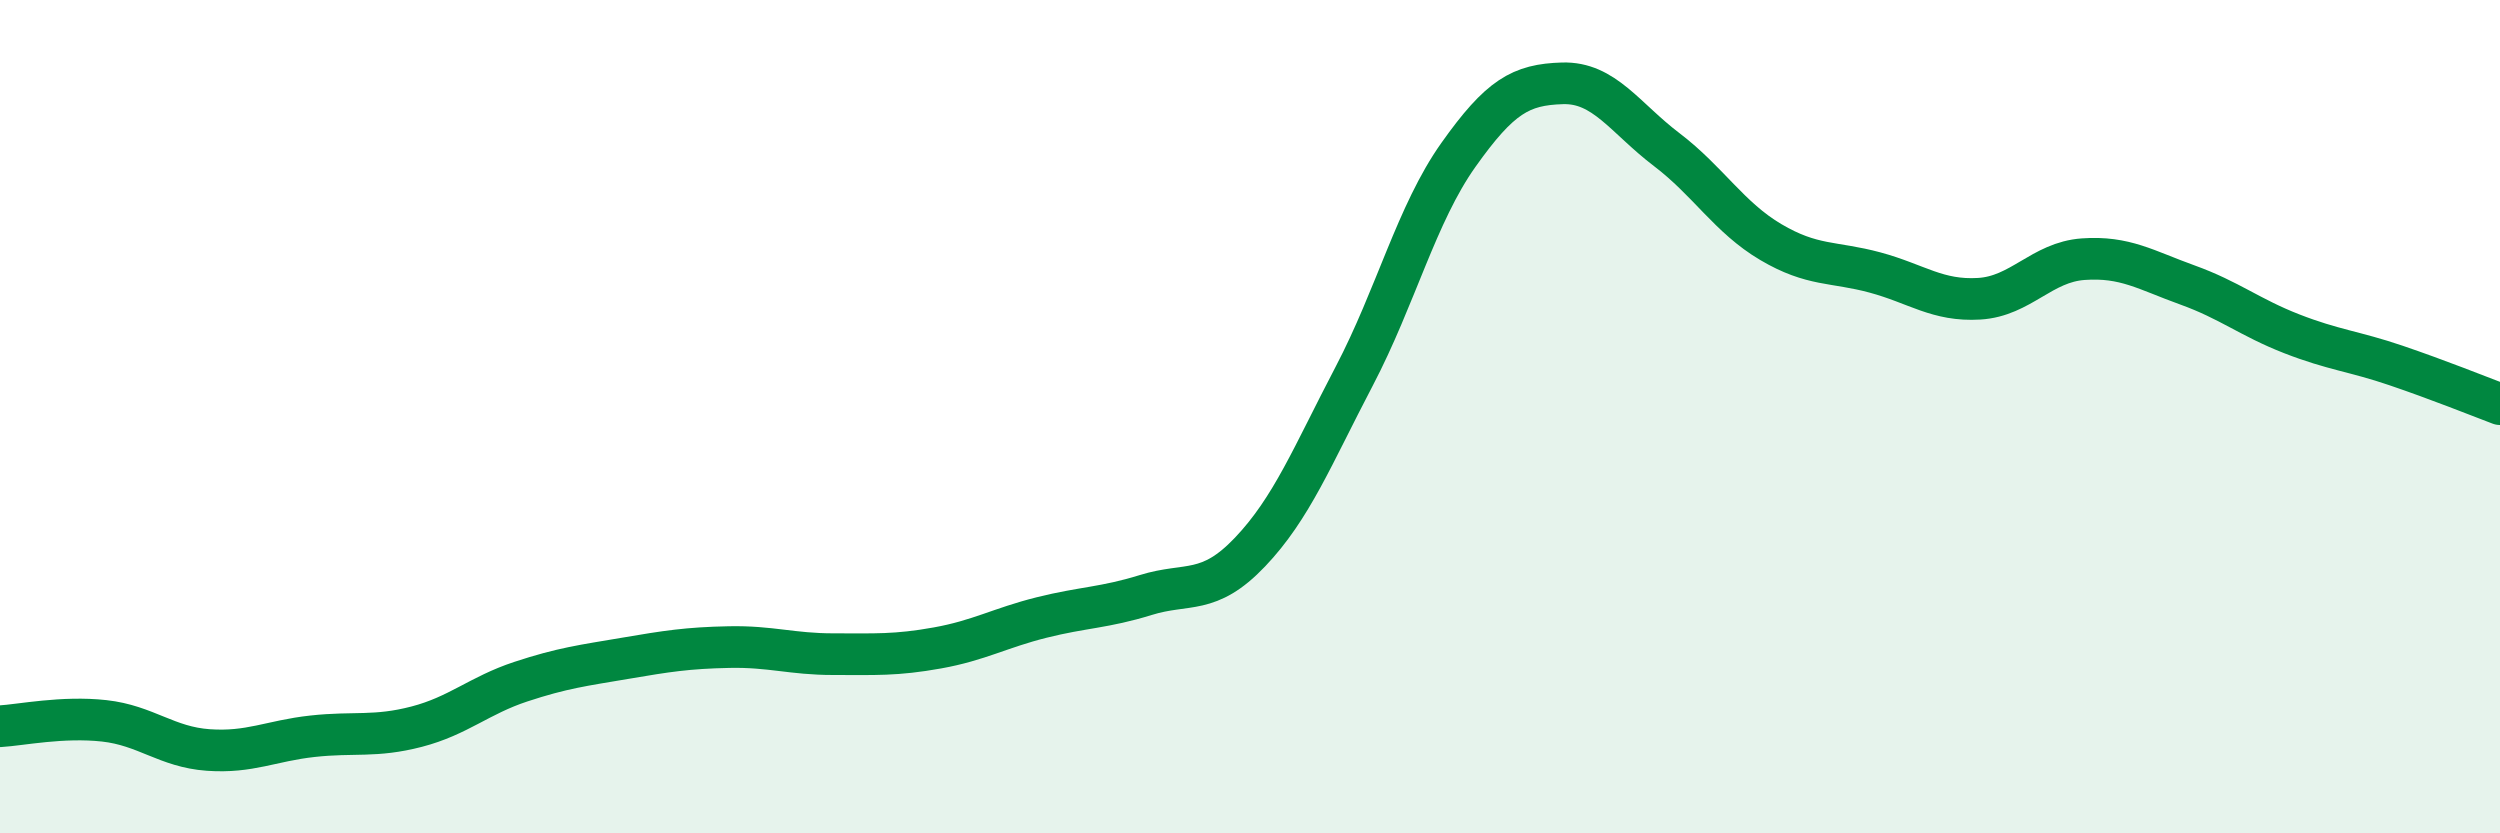 
    <svg width="60" height="20" viewBox="0 0 60 20" xmlns="http://www.w3.org/2000/svg">
      <path
        d="M 0,17.43 C 0.5,17.4 1.5,17.19 2.5,17.3 C 3.5,17.41 4,17.93 5,18 C 6,18.07 6.5,17.78 7.5,17.67 C 8.5,17.56 9,17.7 10,17.44 C 11,17.18 11.5,16.69 12.5,16.36 C 13.5,16.03 14,15.97 15,15.8 C 16,15.63 16.5,15.55 17.5,15.53 C 18.5,15.51 19,15.7 20,15.7 C 21,15.7 21.5,15.73 22.5,15.55 C 23.5,15.37 24,15.07 25,14.82 C 26,14.57 26.5,14.59 27.5,14.28 C 28.5,13.97 29,14.3 30,13.25 C 31,12.2 31.5,10.94 32.5,9.03 C 33.5,7.12 34,5.13 35,3.72 C 36,2.31 36.5,2.03 37.5,2 C 38.5,1.97 39,2.83 40,3.59 C 41,4.35 41.5,5.22 42.5,5.81 C 43.5,6.4 44,6.27 45,6.54 C 46,6.81 46.5,7.23 47.5,7.17 C 48.5,7.11 49,6.29 50,6.22 C 51,6.15 51.5,6.48 52.5,6.84 C 53.5,7.2 54,7.62 55,8.01 C 56,8.4 56.5,8.43 57.5,8.77 C 58.5,9.11 59.5,9.51 60,9.7L60 20L0 20Z"
        fill="#008740"
        opacity="0.1"
        stroke-linecap="round"
        stroke-linejoin="round"
      />
      <path
        d="M 0,17.43 C 0.5,17.4 1.5,17.19 2.5,17.3 C 3.5,17.41 4,17.93 5,18 C 6,18.07 6.5,17.78 7.5,17.67 C 8.5,17.56 9,17.7 10,17.44 C 11,17.18 11.5,16.69 12.5,16.36 C 13.5,16.03 14,15.97 15,15.8 C 16,15.63 16.5,15.55 17.5,15.53 C 18.5,15.51 19,15.7 20,15.7 C 21,15.7 21.5,15.73 22.5,15.55 C 23.5,15.37 24,15.07 25,14.82 C 26,14.57 26.5,14.59 27.5,14.28 C 28.5,13.97 29,14.3 30,13.25 C 31,12.2 31.5,10.94 32.5,9.03 C 33.5,7.12 34,5.13 35,3.72 C 36,2.31 36.5,2.03 37.5,2 C 38.5,1.97 39,2.83 40,3.59 C 41,4.35 41.5,5.22 42.5,5.81 C 43.5,6.4 44,6.27 45,6.54 C 46,6.81 46.5,7.23 47.5,7.17 C 48.5,7.11 49,6.29 50,6.22 C 51,6.15 51.5,6.48 52.5,6.84 C 53.5,7.2 54,7.62 55,8.01 C 56,8.4 56.5,8.43 57.5,8.77 C 58.5,9.11 59.5,9.51 60,9.7"
        stroke="#008740"
        stroke-width="1"
        fill="none"
        stroke-linecap="round"
        stroke-linejoin="round"
      />
    </svg>
  